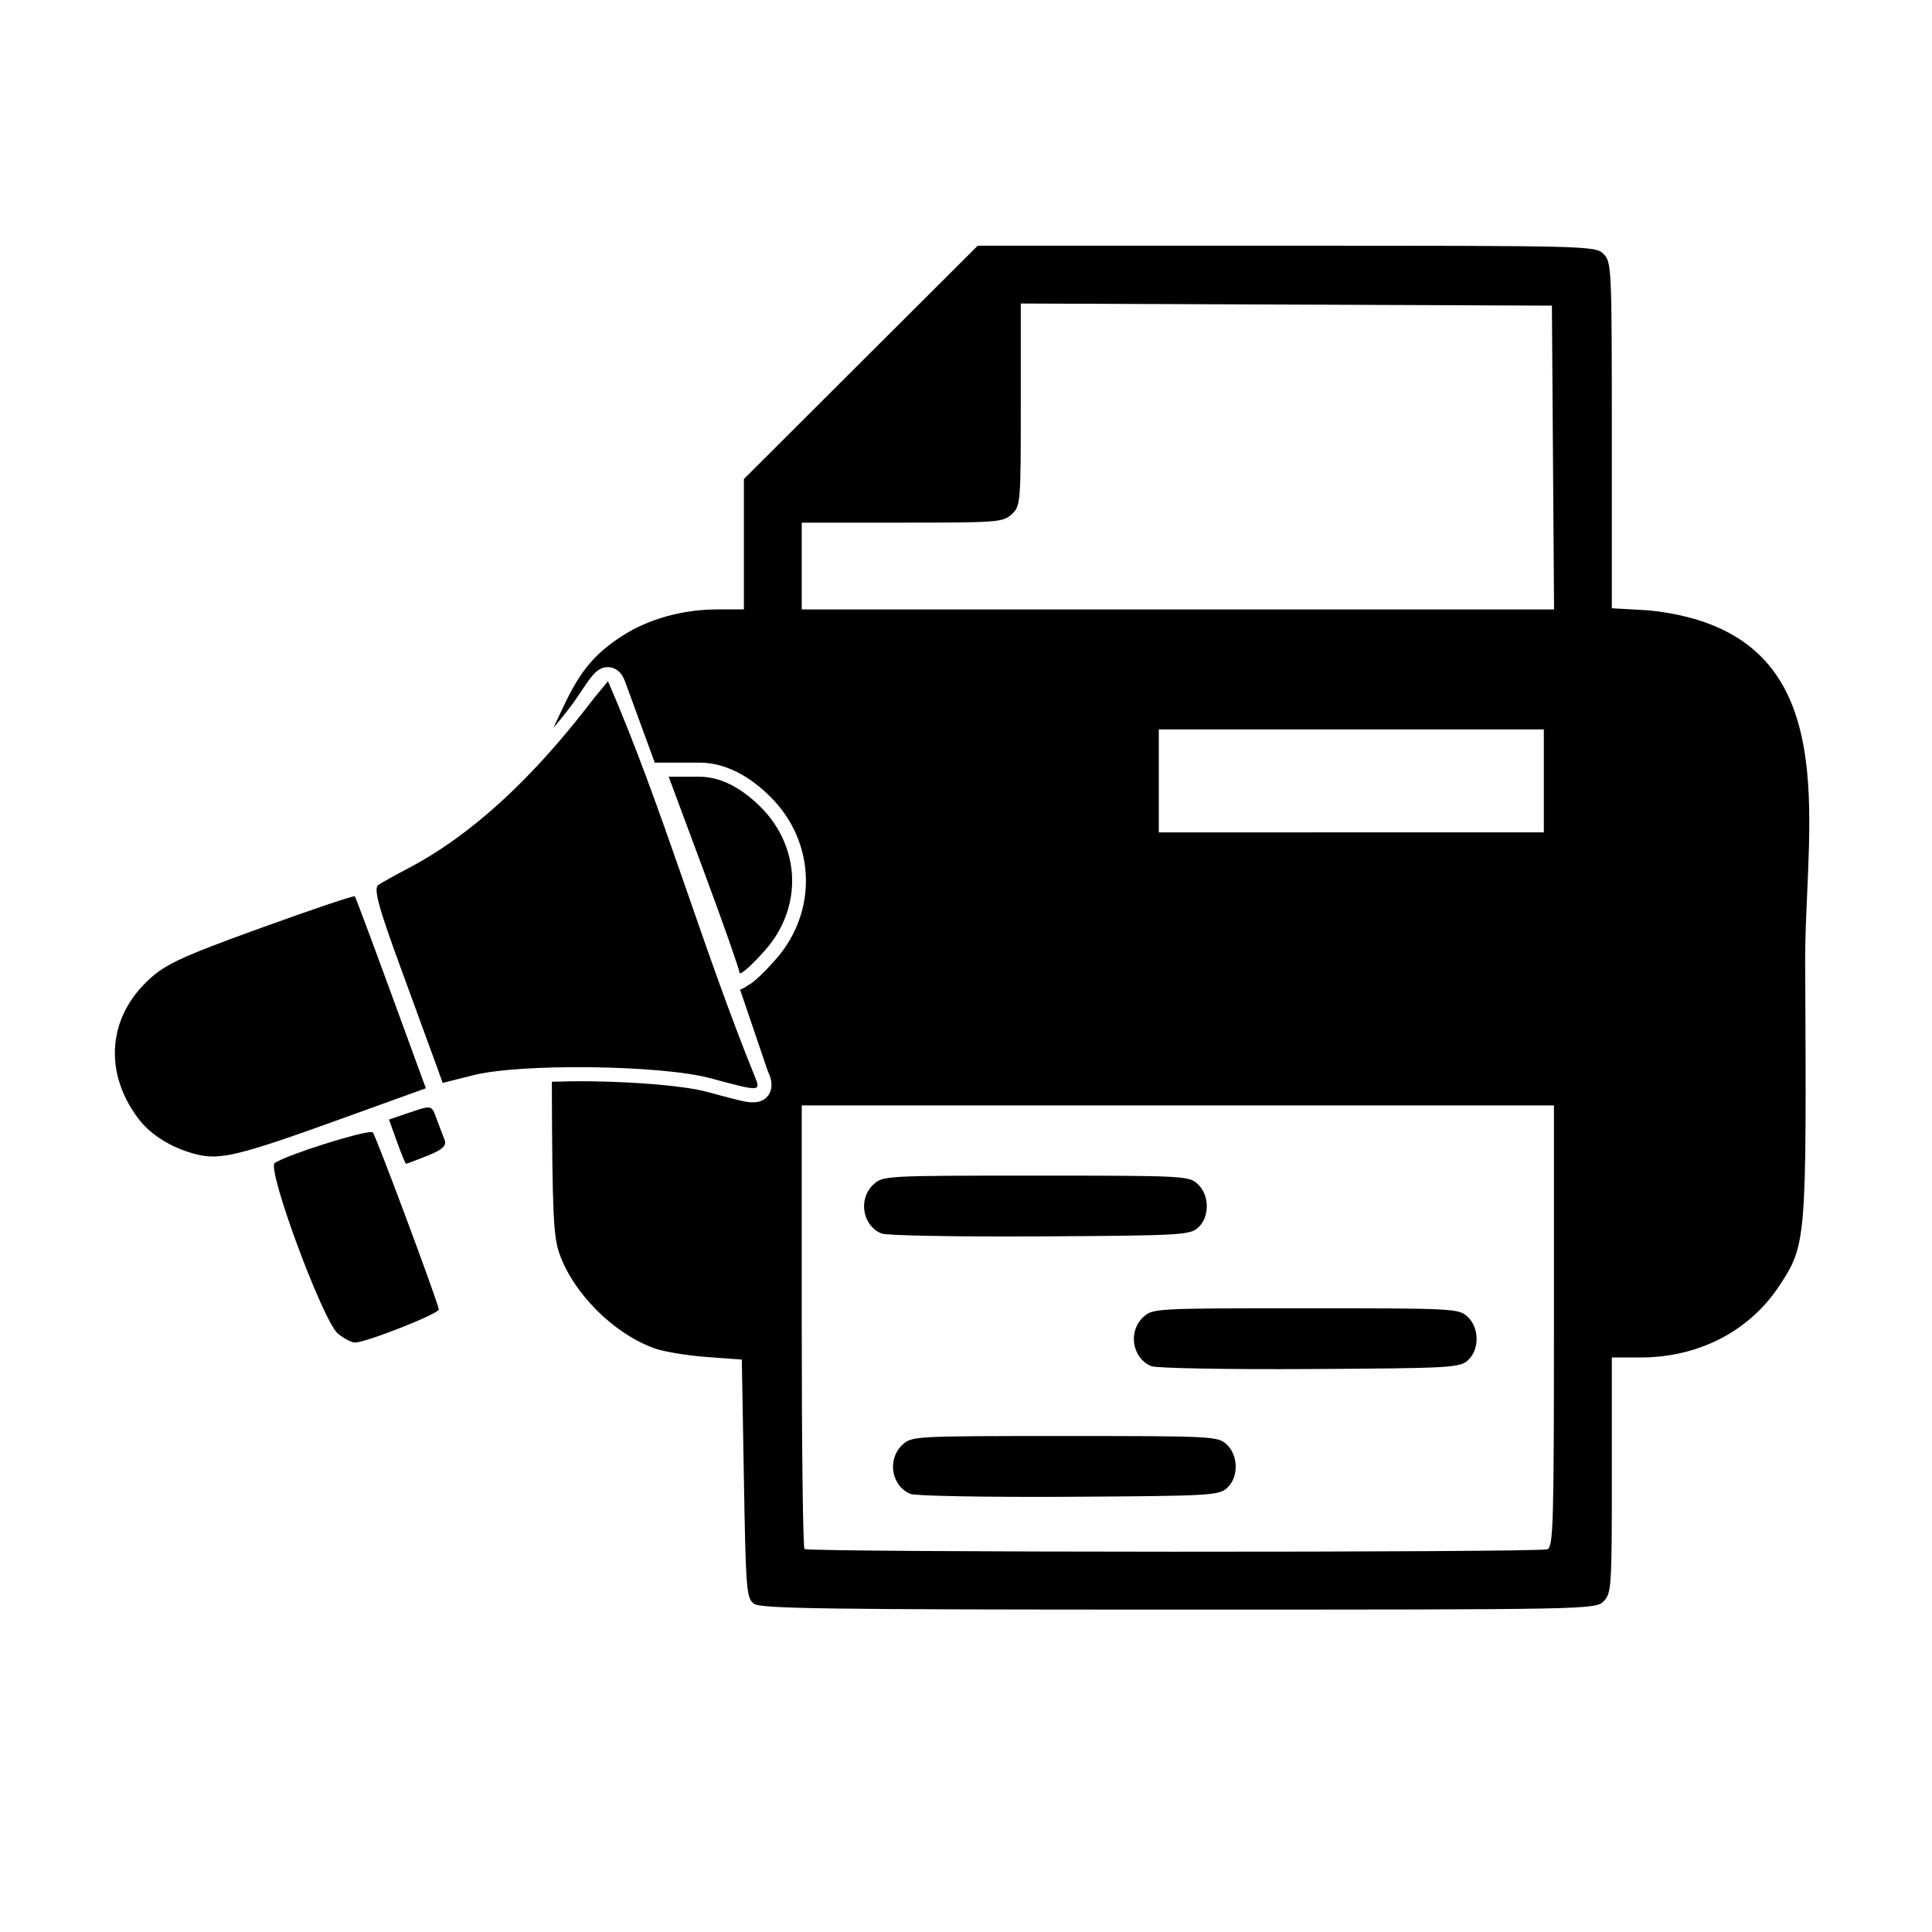 <?xml version="1.0" encoding="UTF-8" standalone="no"?>
<!-- Created with Inkscape (http://www.inkscape.org/) -->

<svg
   width="100mm"
   height="100mm"
   viewBox="0 0 100 100"
   version="1.1"
   id="svg1"
   xml:space="preserve"
   inkscape:version="1.3.2 (091e20e, 2023-11-25, custom)"
   sodipodi:docname="rysunek.svg"
   xmlns:inkscape="http://www.inkscape.org/namespaces/inkscape"
   xmlns:sodipodi="http://sodipodi.sourceforge.net/DTD/sodipodi-0.dtd"
   xmlns="http://www.w3.org/2000/svg"
   xmlns:svg="http://www.w3.org/2000/svg"><sodipodi:namedview
     id="namedview1"
     pagecolor="#ffffff"
     bordercolor="#000000"
     borderopacity="0.25"
     inkscape:showpageshadow="2"
     inkscape:pageopacity="0.0"
     inkscape:pagecheckerboard="0"
     inkscape:deskcolor="#d1d1d1"
     inkscape:document-units="mm"
     inkscape:zoom="2.1683361"
     inkscape:cx="213.98896"
     inkscape:cy="181.01437"
     inkscape:window-width="2560"
     inkscape:window-height="1494"
     inkscape:window-x="-11"
     inkscape:window-y="-11"
     inkscape:window-maximized="1"
     inkscape:current-layer="layer1" /><defs
     id="defs1" /><g
     inkscape:label="Warstwa 1"
     inkscape:groupmode="layer"
     id="layer1"><path
       id="path1"
       style="fill:#000000;stroke-width:0.809"
       d="m 50.607,12.718 -6.052,6.038 -6.052,6.038 v 3.374 3.374 h -1.346 c -1.8,0 -3.568,0.487 -4.929,1.358 -1.415,0.905 -2.176,1.806 -3.011,3.562 l -0.578,1.217 c 0.491,-0.576 0.942,-1.141 1.289,-1.665 0.28,-0.421 0.478,-0.718 0.656,-0.944 0.089,-0.113 0.169,-0.21 0.29,-0.311 0.121,-0.101 0.323,-0.247 0.641,-0.227 0.382,0.023 0.608,0.3 0.696,0.445 0.088,0.145 0.125,0.255 0.169,0.371 0.06,0.158 1.03,2.818 1.51,4.126 h 2.318 c 1.298,0 2.559,0.659 3.681,1.781 2.325,2.325 2.443,5.924 0.275,8.389 -0.379,0.431 -0.724,0.786 -1.007,1.035 -0.142,0.124 -0.252,0.219 -0.427,0.313 -0.088,0.047 -0.169,0.137 -0.423,0.234 l 1.424,4.186 c 0.081,0.207 0.177,0.347 0.201,0.689 0.012,0.171 -0.034,0.476 -0.248,0.69 -0.214,0.214 -0.456,0.251 -0.619,0.261 -0.326,0.019 -0.567,-0.046 -0.949,-0.137 -0.382,-0.091 -0.877,-0.227 -1.536,-0.404 -1.11,-0.299 -3.572,-0.511 -5.979,-0.542 -0.691,-0.009 -1.374,0.002 -2.037,0.021 0.017,6.839 0.087,8.022 0.385,8.877 0.727,2.085 2.823,4.174 4.945,4.929 0.476,0.169 1.685,0.368 2.685,0.442 l 1.818,0.133 0.107,6.168 c 0.1,5.791 0.132,6.186 0.522,6.471 0.352,0.257 3.703,0.303 21.981,0.303 21.28,0 21.572,-0.006 21.994,-0.428 0.408,-0.408 0.428,-0.713 0.428,-6.525 v -6.097 h 1.475 c 3.011,0 5.628,-1.347 7.184,-3.697 1.403,-2.119 1.419,-2.318 1.35,-16.235 -0.057,-3.321 0.425,-7.111 0.094,-10.417 -0.426,-4.254 -2.197,-7.705 -8.194,-8.322 L 83.428,31.484 v -8.955 c 0,-8.67 -0.014,-8.969 -0.428,-9.383 -0.42,-0.421 -0.713,-0.428 -16.41,-0.428 z m 2.229,2.992 13.745,0.055 13.745,0.055 0.056,7.862 0.056,7.862 H 60.968 41.498 v -2.246 -2.246 h 5.201 c 4.938,0 5.224,-0.022 5.669,-0.436 0.457,-0.426 0.468,-0.561 0.468,-5.671 z m -21.365,19.55 -0.689,0.831 c -1.416,1.838 -4.957,6.402 -9.659,8.856 -0.655,0.342 -1.344,0.725 -1.533,0.852 -0.273,0.184 -0.018,1.117 1.251,4.573 0.877,2.388 1.701,4.643 1.833,5.011 l 0.239,0.669 1.594,-0.401 c 2.465,-0.62 9.72,-0.527 12.261,0.157 2.64,0.71 2.624,0.707 2.283,-0.132 -2.723,-6.708 -4.756,-13.91 -7.582,-20.417 z m 28.508,2.496 h 19.929 v 5.328 H 59.979 Z m -25.367,2.448 1.823,4.904 c 1.003,2.697 1.83,5.053 1.84,5.234 0.009,0.181 0.613,-0.348 1.342,-1.177 1.934,-2.198 1.831,-5.317 -0.244,-7.392 -1.031,-1.031 -2.117,-1.569 -3.165,-1.569 z m -16.247,6.189 c -0.042,-0.052 -2.251,0.693 -4.909,1.655 -4.188,1.516 -4.974,1.889 -5.895,2.794 -1.986,1.952 -2.154,4.698 -0.43,7.019 0.653,0.88 1.749,1.561 3.035,1.888 1.207,0.306 2.24,0.057 7.223,-1.741 l 4.653,-1.679 -1.8,-4.921 C 19.252,48.701 18.408,46.444 18.366,46.393 Z m 23.133,10.822 h 19.467 19.467 v 11.422 c 0,10.218 -0.036,11.436 -0.338,11.552 -0.464,0.178 -38.275,0.166 -38.454,-0.013 -0.078,-0.078 -0.142,-5.277 -0.142,-11.552 z M 22.083,57.325 c -0.175,0.019 -0.433,0.107 -0.846,0.247 l -1.103,0.376 0.412,1.145 c 0.226,0.63 0.439,1.145 0.473,1.145 0.034,0 0.533,-0.189 1.109,-0.419 0.79,-0.316 1.006,-0.521 0.879,-0.835 -0.093,-0.229 -0.281,-0.725 -0.418,-1.101 -0.155,-0.427 -0.214,-0.588 -0.505,-0.557 z m -2.863,1.271 c -0.597,-0.011 -4.264,1.143 -4.997,1.596 -0.442,0.273 2.494,8.209 3.269,8.837 0.314,0.254 0.708,0.462 0.877,0.462 0.579,0 4.391,-1.507 4.345,-1.718 -0.139,-0.632 -3.255,-8.982 -3.418,-9.159 -0.011,-0.012 -0.037,-0.018 -0.076,-0.018 z m 34.392,2.254 c -7.832,0 -7.92,0.005 -8.41,0.465 -0.795,0.747 -0.563,2.125 0.428,2.532 0.257,0.106 3.947,0.173 8.2,0.148 7.269,-0.041 7.76,-0.068 8.183,-0.451 0.608,-0.551 0.599,-1.683 -0.018,-2.258 -0.454,-0.423 -0.714,-0.436 -8.383,-0.436 z m 13.965,6.866 c -7.832,0 -7.92,0.005 -8.41,0.465 -0.795,0.747 -0.563,2.125 0.428,2.532 0.257,0.106 3.947,0.173 8.2,0.148 7.269,-0.041 7.76,-0.068 8.183,-0.451 0.608,-0.551 0.599,-1.683 -0.018,-2.258 -0.454,-0.423 -0.714,-0.436 -8.383,-0.436 z M 55.109,74.328 c -7.832,0 -7.92,0.005 -8.41,0.465 -0.795,0.747 -0.563,2.125 0.428,2.532 0.257,0.106 3.947,0.173 8.2,0.148 7.269,-0.041 7.76,-0.068 8.183,-0.451 0.608,-0.551 0.599,-1.683 -0.018,-2.258 -0.454,-0.423 -0.714,-0.436 -8.383,-0.436 z" /></g></svg>
